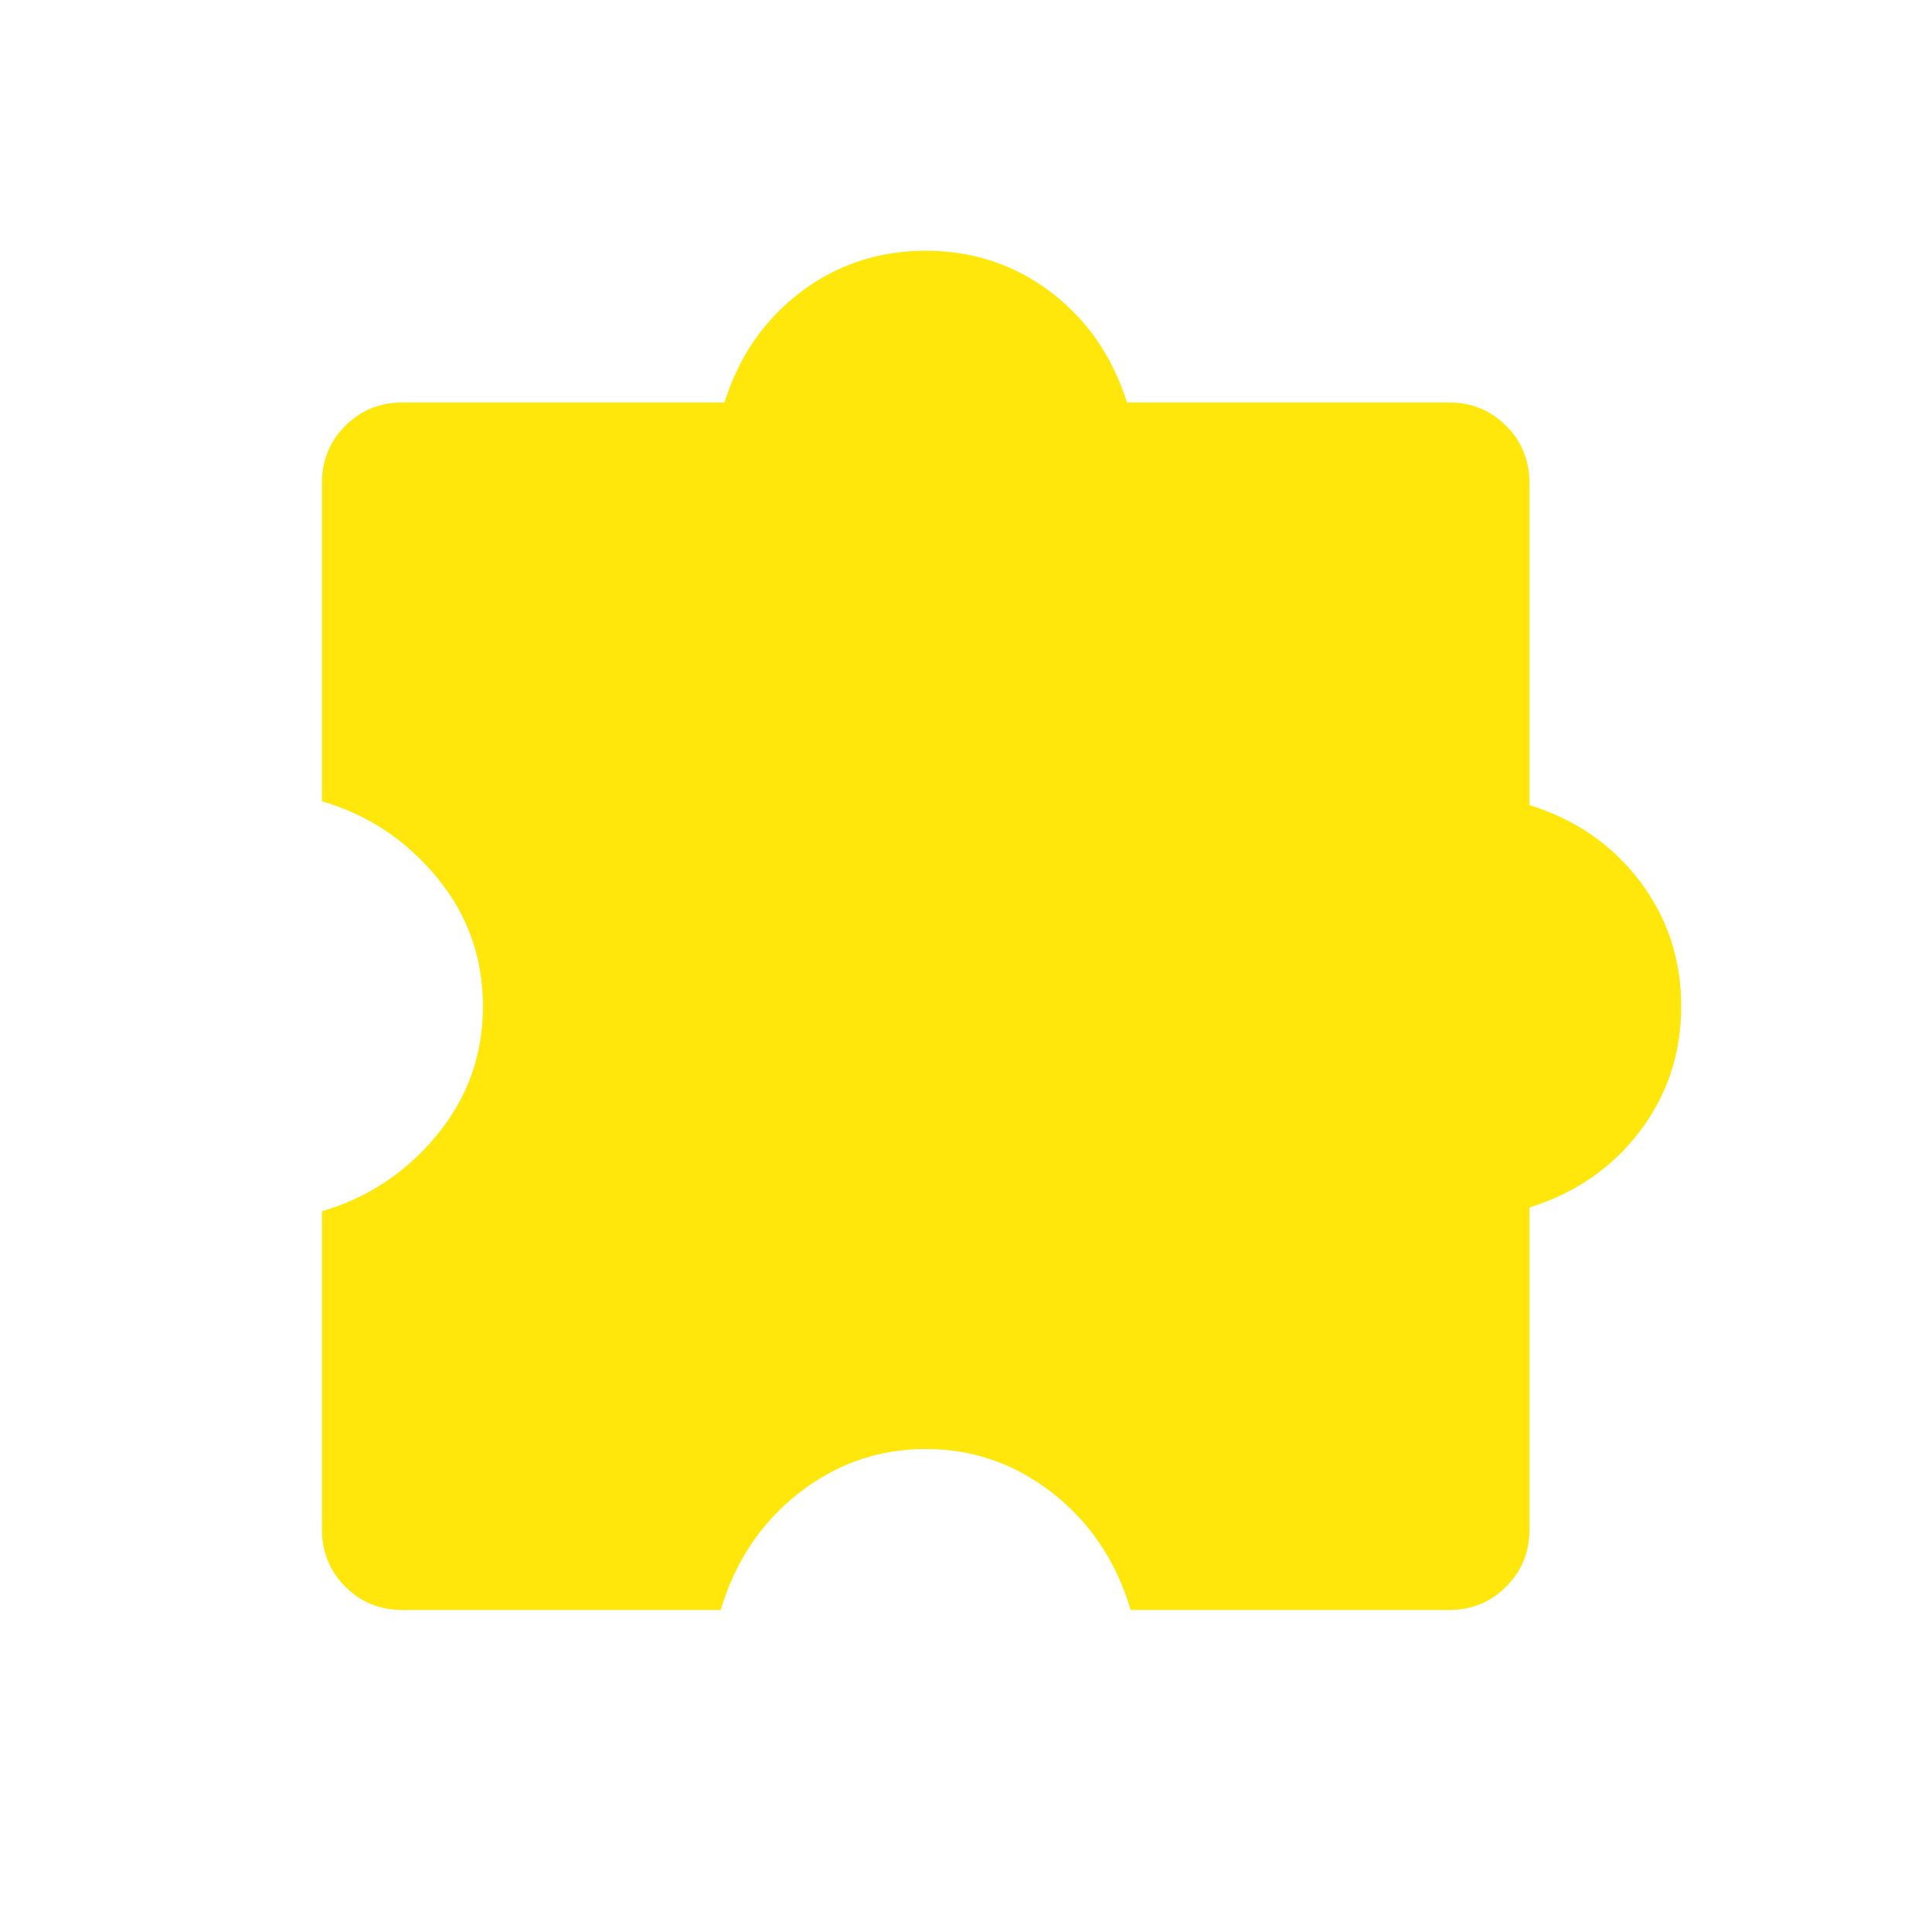 <svg xmlns:xlink="http://www.w3.org/1999/xlink" width="28" height="28" viewBox="0 0 28 28" fill="none" xmlns="http://www.w3.org/2000/svg">
  <mask id="mask0_2948_10170" style="mask-type:alpha" maskUnits="userSpaceOnUse" x="0" y="0" width="28" height="28" fill="none">
    <rect width="28" height="28" fill="#D9D9D9"></rect>
  </mask>
  <g mask="url(#mask0_2948_10170)" fill="none">
    <path d="M10.445 23.333H5.833C5.505 23.333 5.229 23.221 5.004 22.995C4.779 22.771 4.666 22.494 4.666 22.167V17.554C5.33 17.36 5.885 16.992 6.331 16.451C6.777 15.91 6.999 15.288 6.999 14.583C6.999 13.879 6.777 13.256 6.331 12.715C5.885 12.175 5.33 11.807 4.666 11.613V7C4.666 6.672 4.779 6.396 5.004 6.171C5.229 5.946 5.505 5.833 5.833 5.833H10.499C10.709 5.166 11.077 4.633 11.603 4.233C12.13 3.834 12.734 3.634 13.416 3.634C14.098 3.634 14.702 3.834 15.229 4.233C15.755 4.633 16.123 5.166 16.333 5.833H20.999C21.327 5.833 21.603 5.946 21.828 6.171C22.053 6.396 22.166 6.672 22.166 7V11.667C22.833 11.876 23.366 12.244 23.766 12.771C24.165 13.297 24.365 13.901 24.365 14.583C24.365 15.265 24.165 15.87 23.766 16.396C23.366 16.922 22.833 17.291 22.166 17.5V22.167C22.166 22.494 22.053 22.771 21.828 22.995C21.603 23.221 21.327 23.333 20.999 23.333H16.387C16.177 22.63 15.8 22.066 15.255 21.639C14.71 21.213 14.097 21 13.416 21C12.736 21 12.123 21.213 11.577 21.639C11.032 22.066 10.655 22.63 10.445 23.333Z" fill="#FFE70C"></path>
  </g>
</svg>